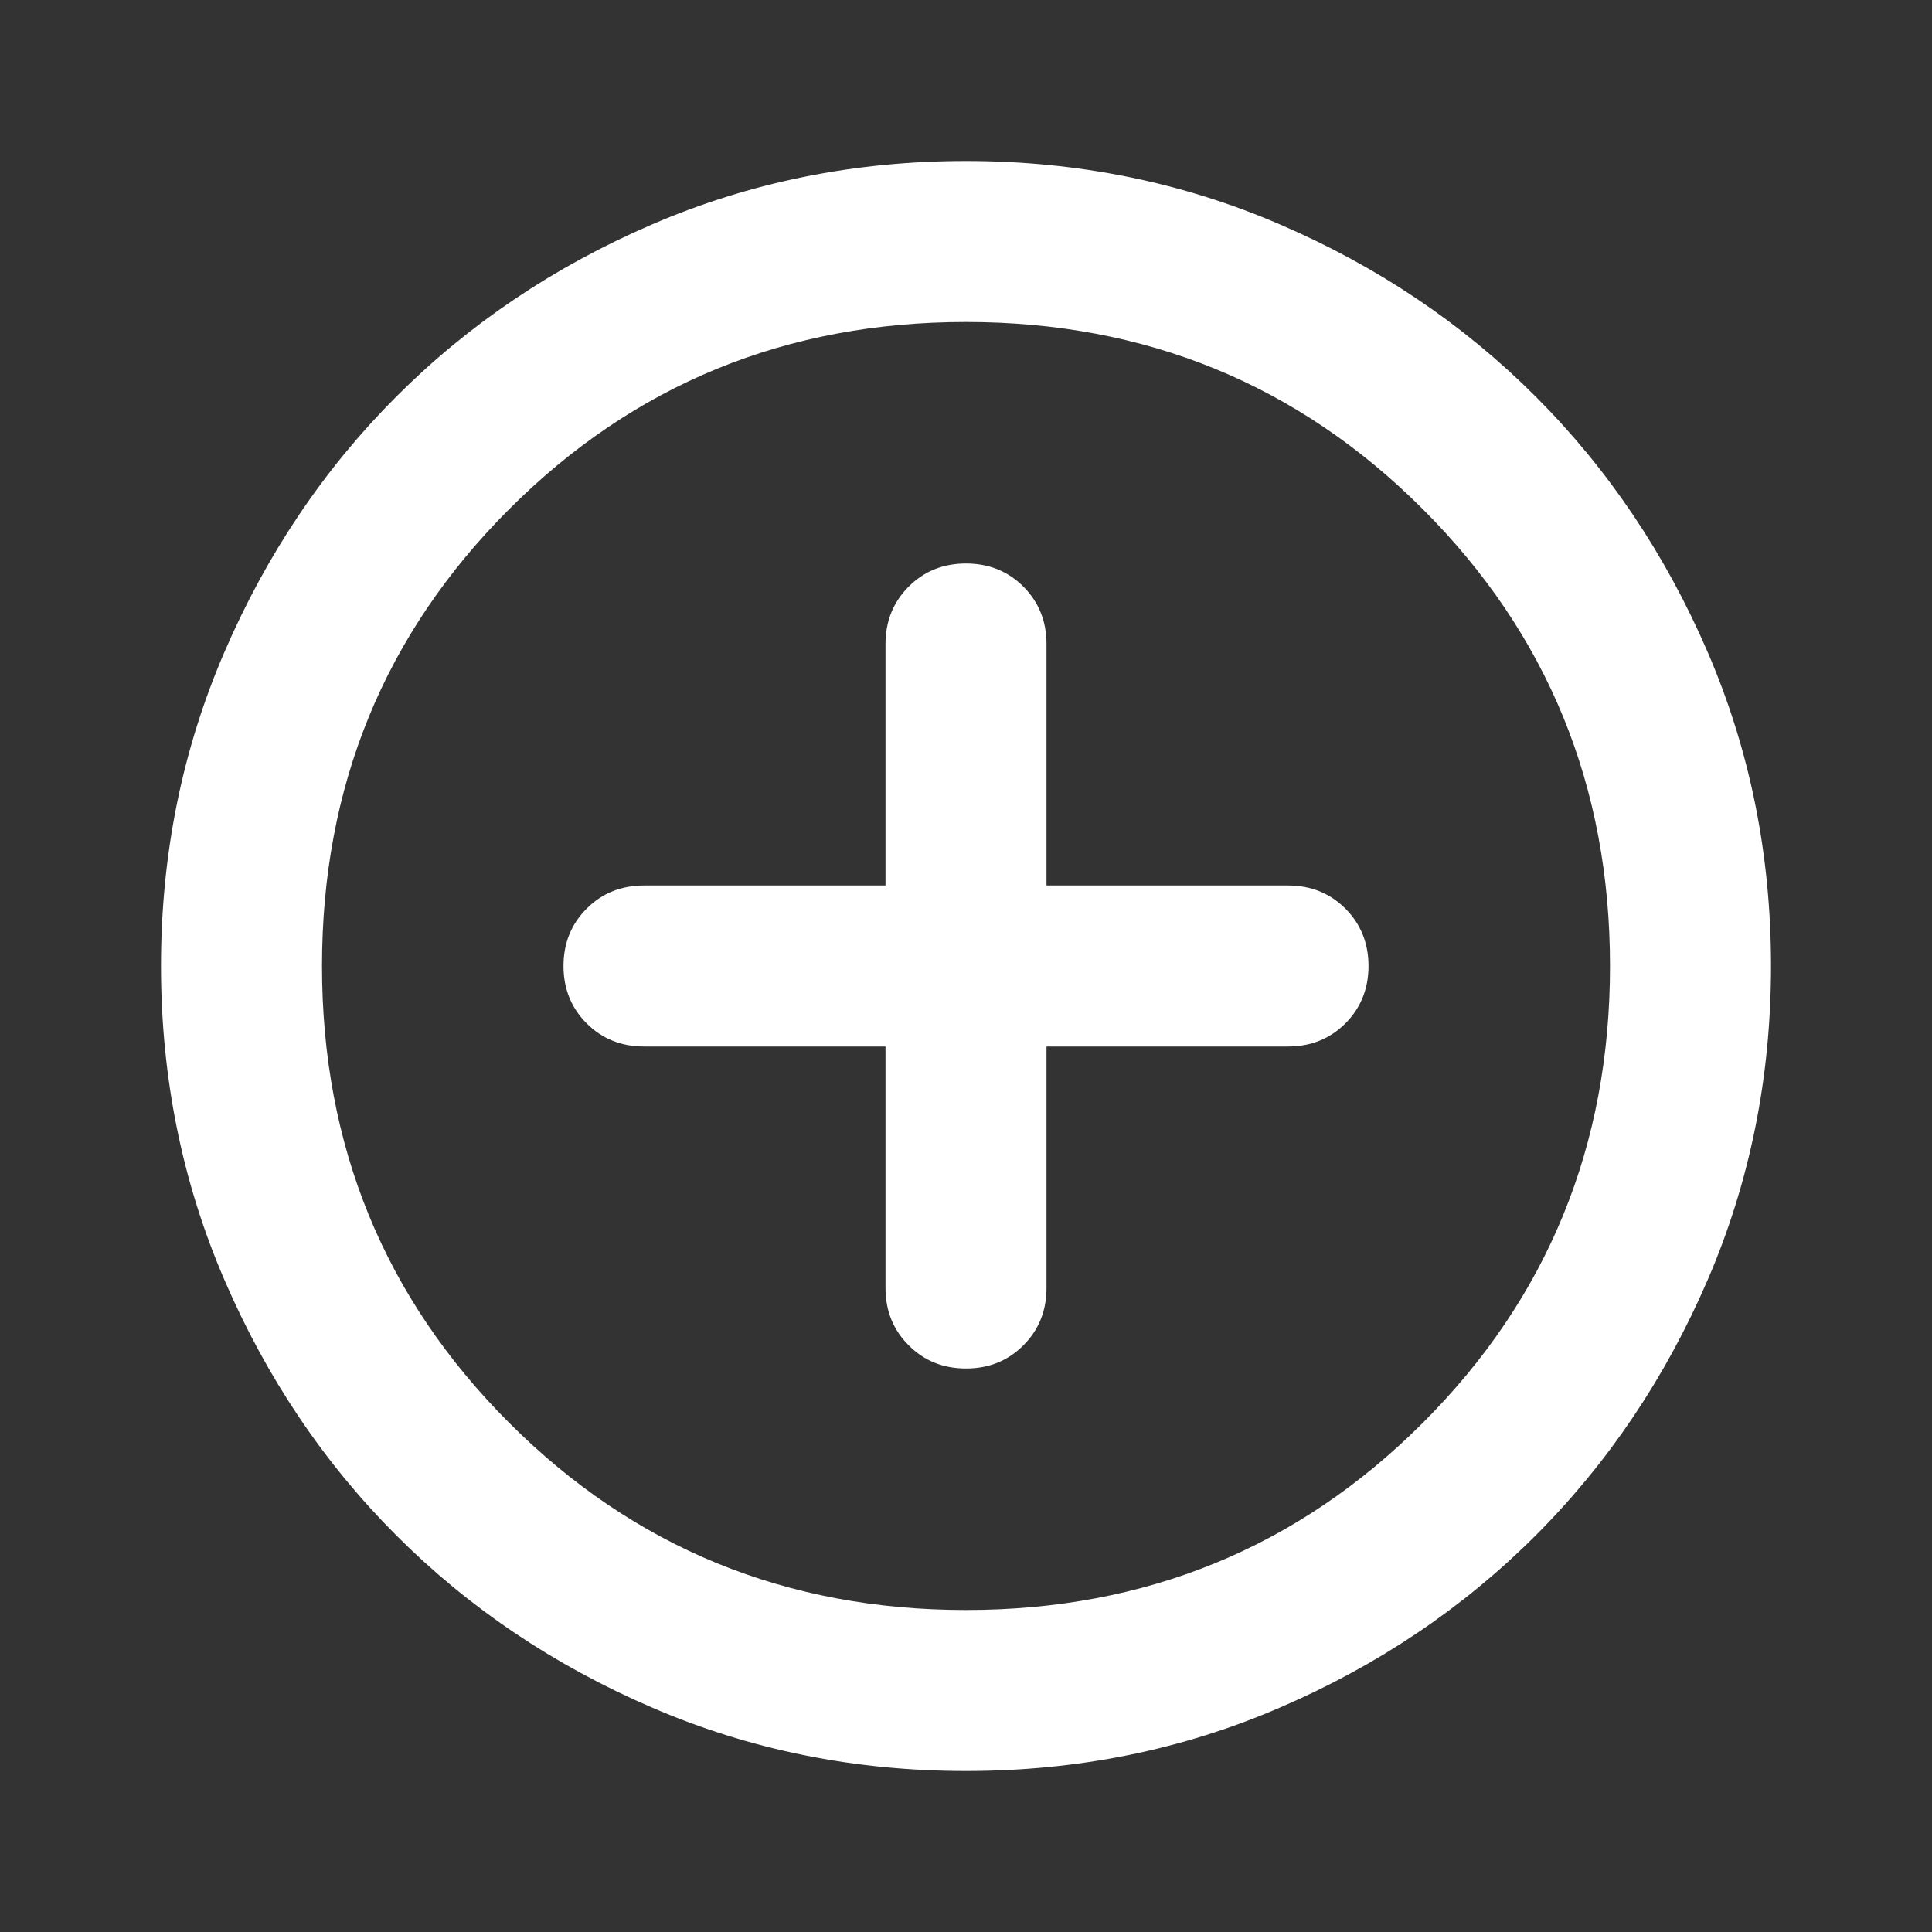 <svg width="24" height="24" viewBox="0 0 24 24" fill="none" xmlns="http://www.w3.org/2000/svg">
	<rect x="0" y="0" width="24" height="24" fill="#333333" stroke="none"/>
	<path d="M11 13V16C11 16.283 11.096 16.521 11.288 16.712C11.479 16.904 11.717 17 12 17C12.284 17 12.521 16.904 12.713 16.712C12.904 16.521 13 16.283 13 16V13H16C16.284 13 16.521 12.904 16.713 12.713C16.904 12.521 17 12.283 17 12C17 11.717 16.904 11.479 16.713 11.287C16.521 11.096 16.284 11 16 11H13V8C13 7.717 12.904 7.479 12.713 7.287C12.521 7.096 12.284 7 12 7C11.717 7 11.479 7.096 11.288 7.287C11.096 7.479 11 7.717 11 8V11H8C7.717 11 7.479 11.096 7.288 11.287C7.096 11.479 7 11.717 7 12C7 12.283 7.096 12.521 7.288 12.713C7.479 12.904 7.717 13 8 13H11ZM12 22C10.617 22 9.317 21.738 8.1 21.212C6.883 20.688 5.825 19.975 4.925 19.075C4.025 18.175 3.313 17.117 2.788 15.9C2.263 14.683 2 13.383 2 12C2 10.617 2.263 9.317 2.788 8.1C3.313 6.883 4.025 5.825 4.925 4.925C5.825 4.025 6.883 3.312 8.1 2.788C9.317 2.263 10.617 2 12 2C13.383 2 14.684 2.263 15.9 2.788C17.117 3.312 18.175 4.025 19.075 4.925C19.975 5.825 20.688 6.883 21.213 8.1C21.738 9.317 22 10.617 22 12C22 13.383 21.738 14.683 21.213 15.9C20.688 17.117 19.975 18.175 19.075 19.075C18.175 19.975 17.117 20.688 15.9 21.212C14.684 21.738 13.383 22 12 22ZM12 20C14.233 20 16.125 19.225 17.675 17.675C19.225 16.125 20 14.233 20 12C20 9.767 19.225 7.875 17.675 6.325C16.125 4.775 14.233 4 12 4C9.767 4 7.875 4.775 6.325 6.325C4.775 7.875 4 9.767 4 12C4 14.233 4.775 16.125 6.325 17.675C7.875 19.225 9.767 20 12 20Z" fill="white"/>
</svg>